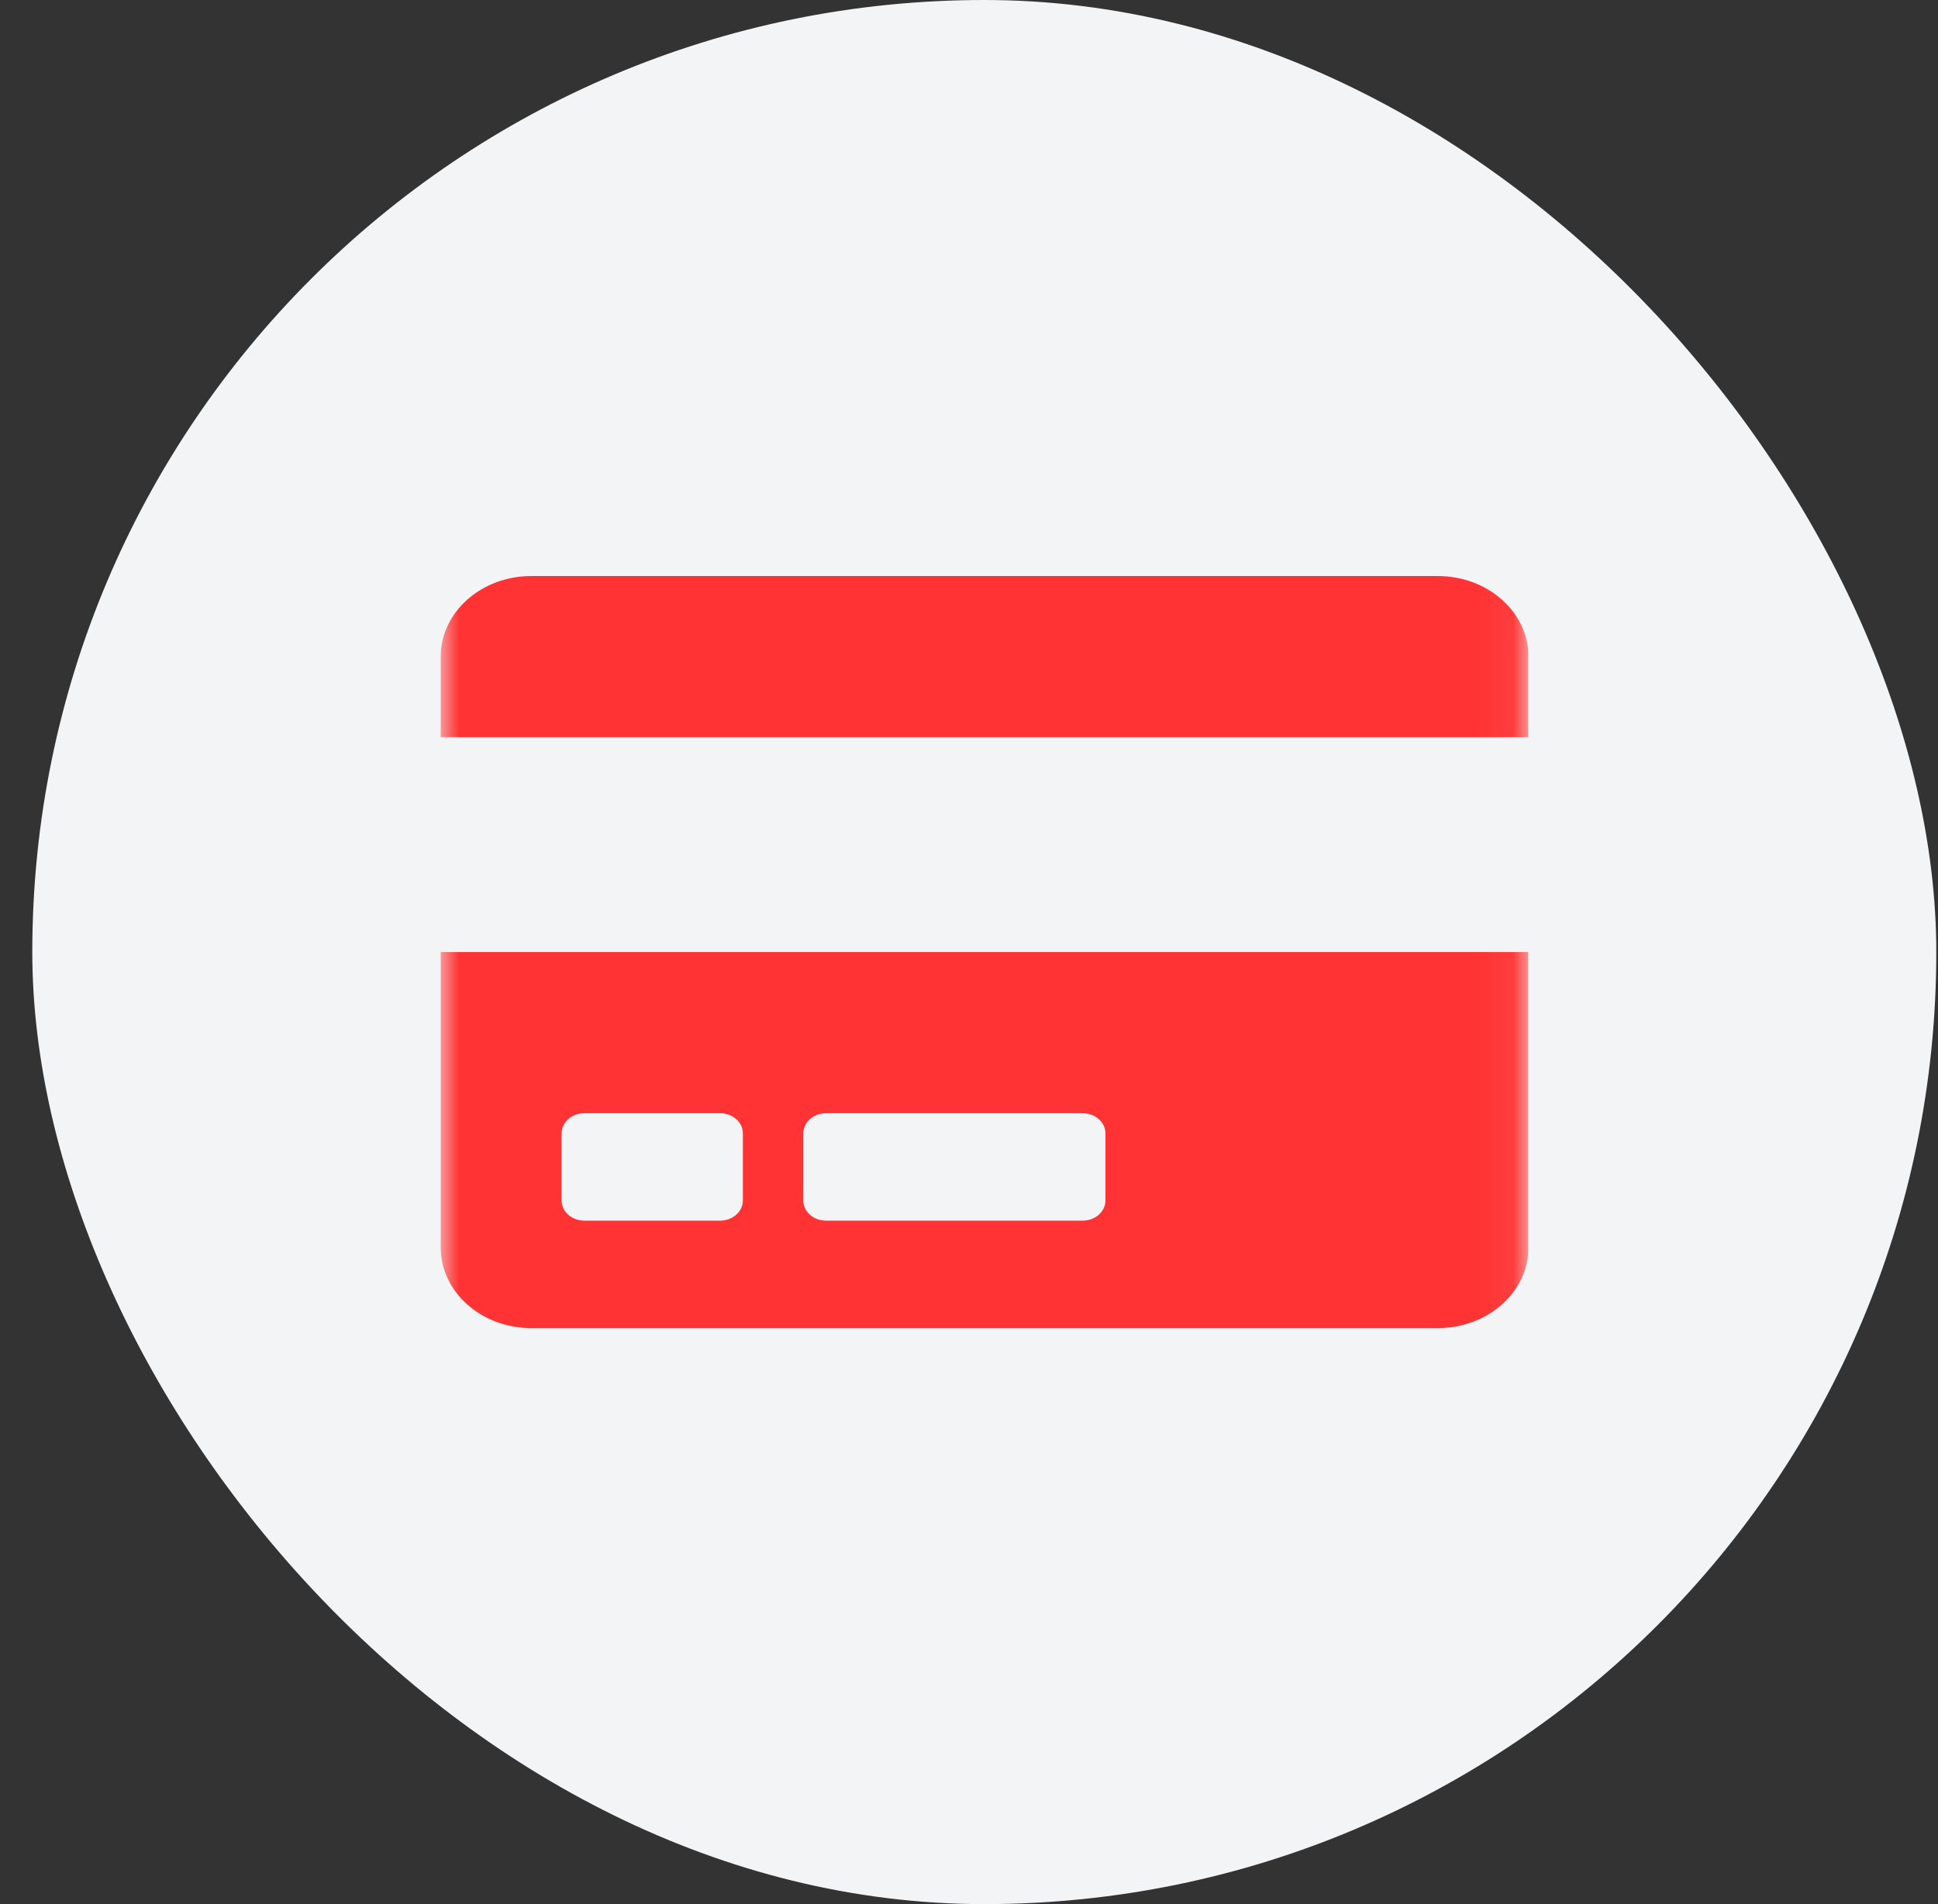 <svg width="57" height="56" viewBox="0 0 57 56" fill="none" xmlns="http://www.w3.org/2000/svg">
<rect x="0" y="0" width="57" height="56" fill="#333333" stroke="none"/>
<g clip-path="url(#clip0_1356_34856)">
<rect x="0.95" width="56" height="56" rx="28" fill="#F3F4F6"/>
<g clip-path="url(#clip1_1356_34856)">
<mask id="mask0_1356_34856" style="mask-type:luminance" maskUnits="userSpaceOnUse" x="12" y="12" width="33" height="32">
<rect x="12.95" y="12" width="32" height="32" fill="white"/>
</mask>
<g mask="url(#mask0_1356_34856)">
</g>
<g clip-path="url(#clip2_1356_34856)">
<mask id="mask1_1356_34856" style="mask-type:luminance" maskUnits="userSpaceOnUse" x="12" y="13" width="33" height="30">
<rect x="12.95" y="13.781" width="32" height="28.438" fill="white"/>
</mask>
<g mask="url(#mask1_1356_34856)">
<path fill-rule="evenodd" clip-rule="evenodd" d="M12.962 36.689C12.962 37.998 14.156 39.059 15.628 39.059H42.288C43.76 39.059 44.954 37.998 44.954 36.689V28H12.962V36.689ZM23.626 33.332C23.626 33.006 23.926 32.74 24.293 32.74H31.846C32.213 32.74 32.513 33.006 32.513 33.332V35.307C32.513 35.633 32.213 35.899 31.846 35.899H24.293C23.926 35.899 23.626 35.633 23.626 35.307V33.332ZM16.517 33.332C16.517 33.006 16.817 32.74 17.183 32.74H21.182C21.549 32.74 21.849 33.006 21.849 33.332V35.307C21.849 35.633 21.549 35.899 21.182 35.899H17.183C16.817 35.899 16.517 35.633 16.517 35.307V33.332ZM44.954 19.311V21.68H12.962V19.311C12.962 18.002 14.156 16.941 15.628 16.941H42.288C43.76 16.941 44.954 18.002 44.954 19.311Z" fill="#FF3333"/>
</g>
</g>
</g>
</g>
<defs>
<clipPath id="clip0_1356_34856">
<rect width="56" height="56" fill="white" transform="translate(0.95)"/>
</clipPath>
<clipPath id="clip1_1356_34856">
<rect width="32" height="32" fill="white" transform="translate(12.95 12)"/>
</clipPath>
<clipPath id="clip2_1356_34856">
<rect width="32" height="28.438" fill="white" transform="translate(12.95 13.781)"/>
</clipPath>
</defs>
</svg>
